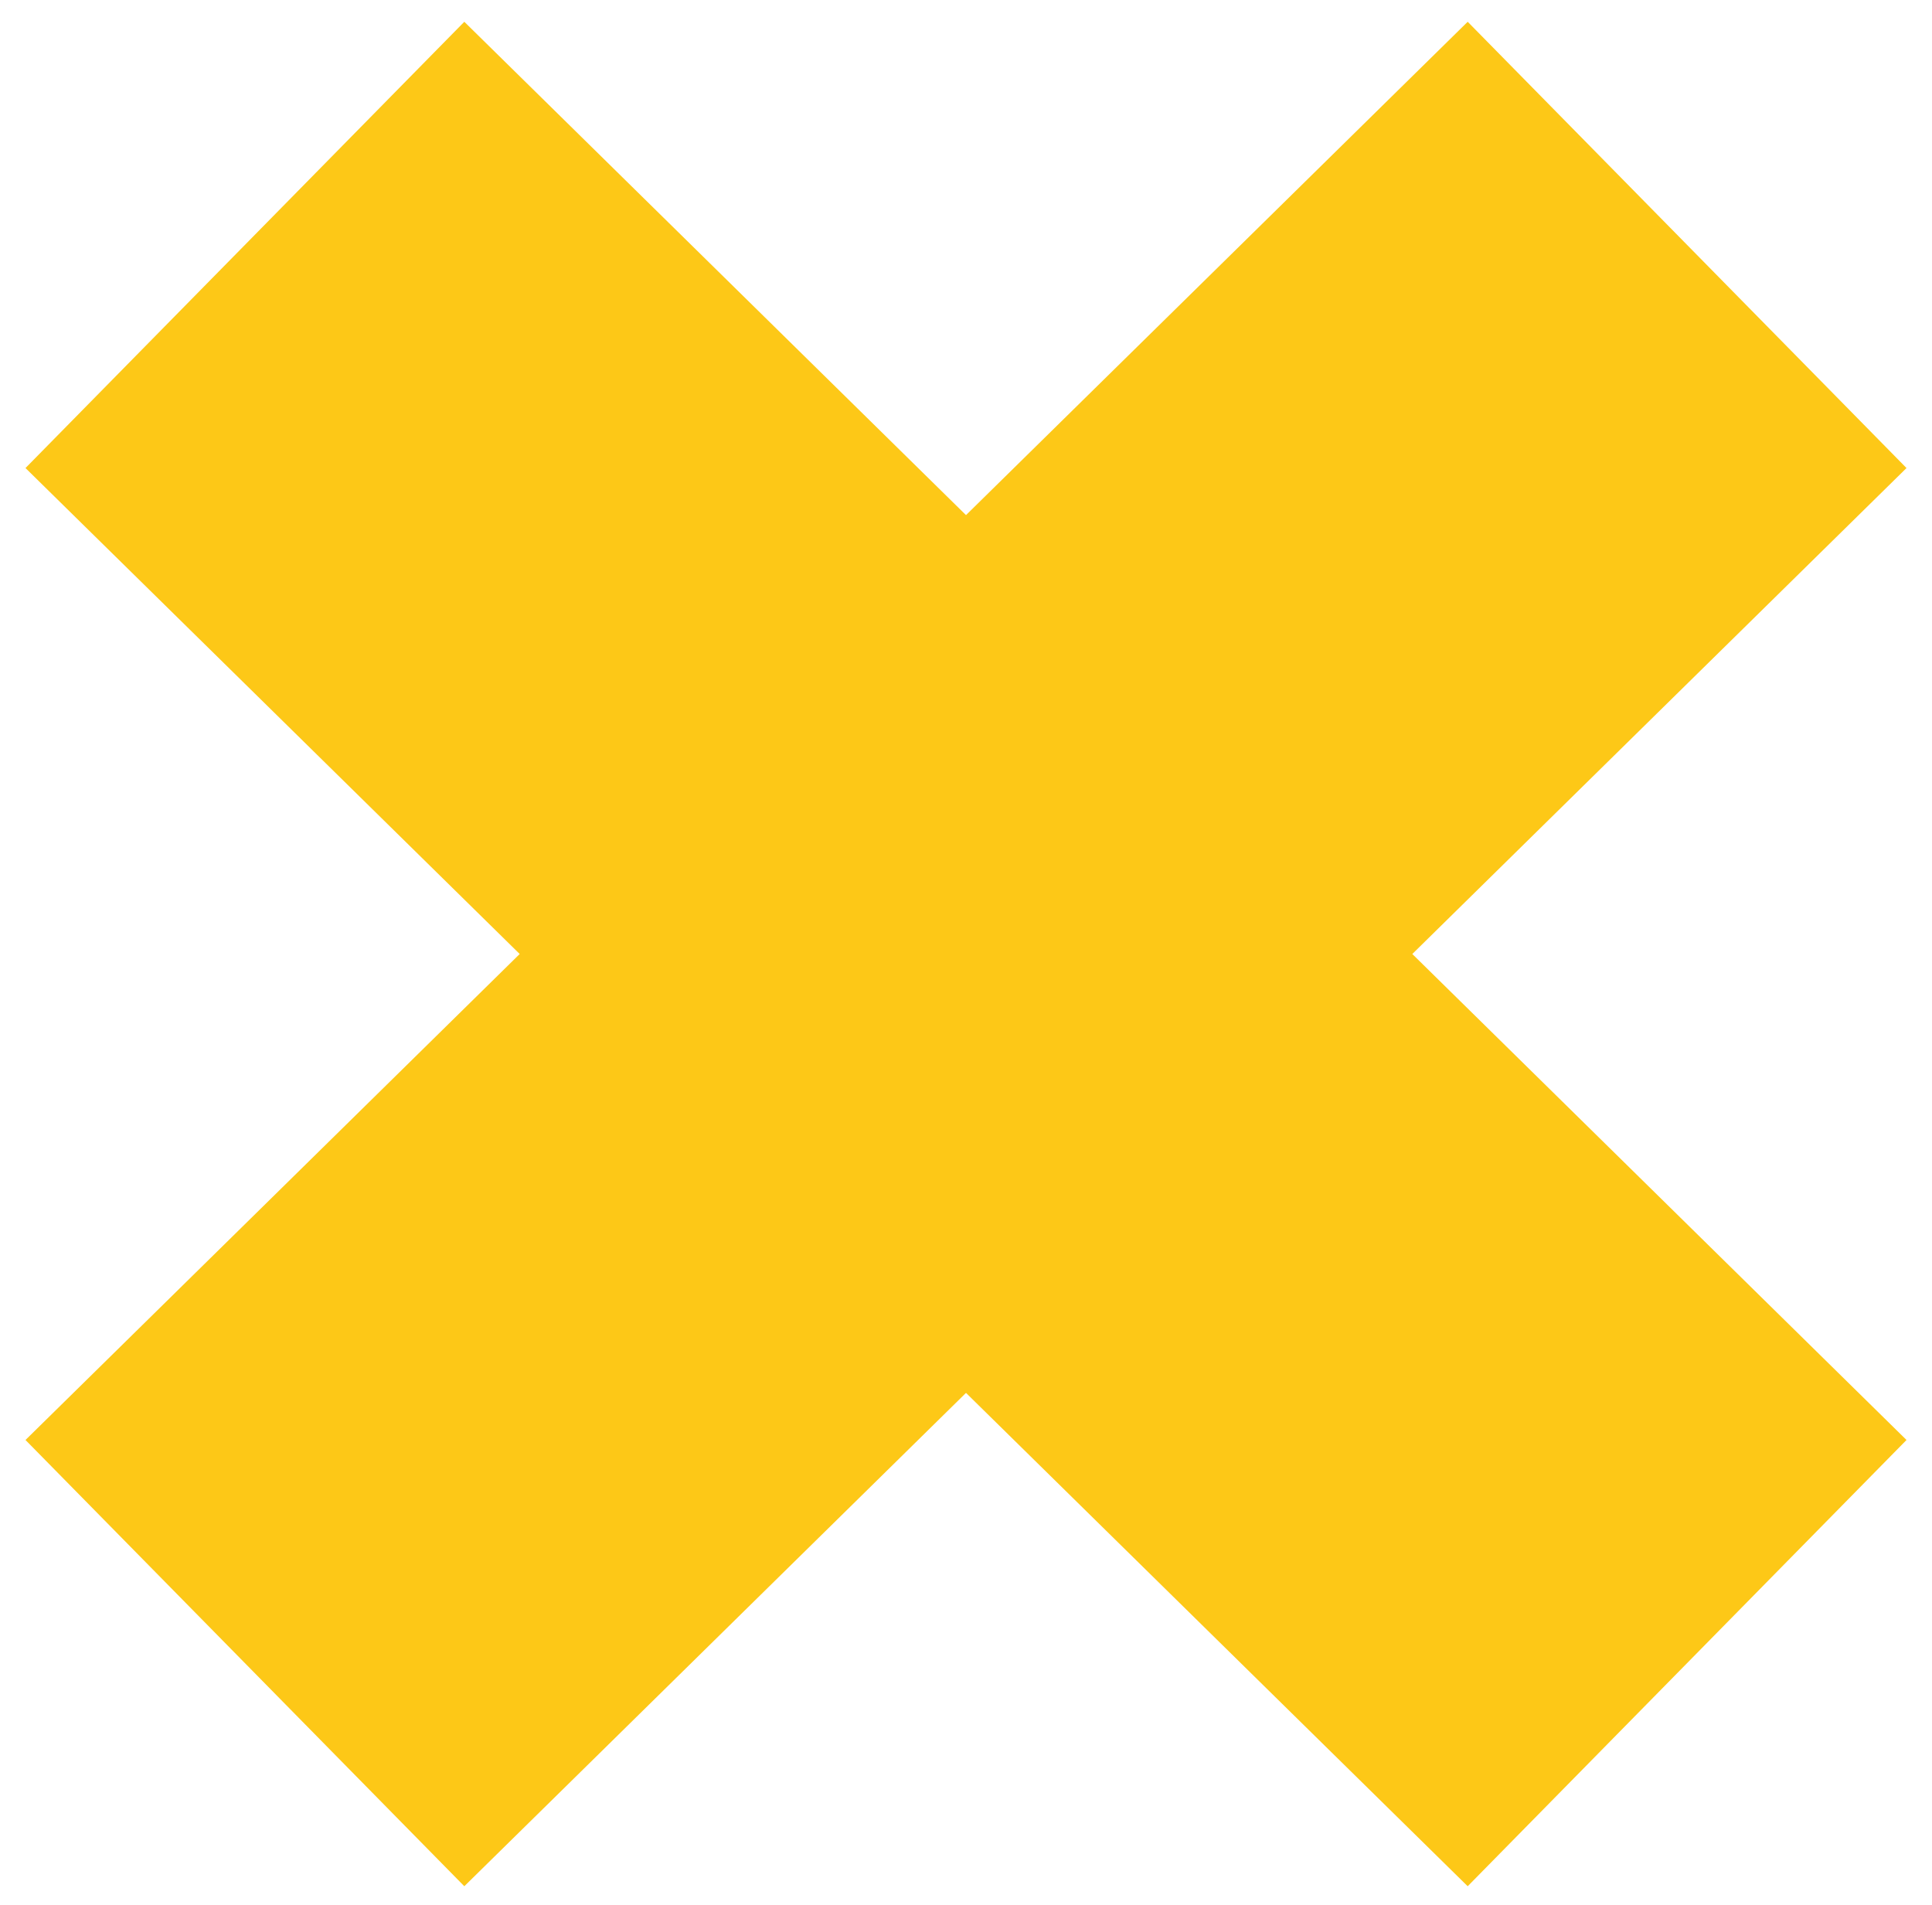 <?xml version="1.0" encoding="UTF-8"?> <svg xmlns="http://www.w3.org/2000/svg" width="71" height="70" viewBox="0 0 71 70" fill="none"> <path d="M9 9L35.5 35.058L62 61.117" stroke="#FDC817" stroke-width="23"></path> <path d="M9 61.117L35.5 35.058L62 9" stroke="#FDC817" stroke-width="23"></path> </svg> 